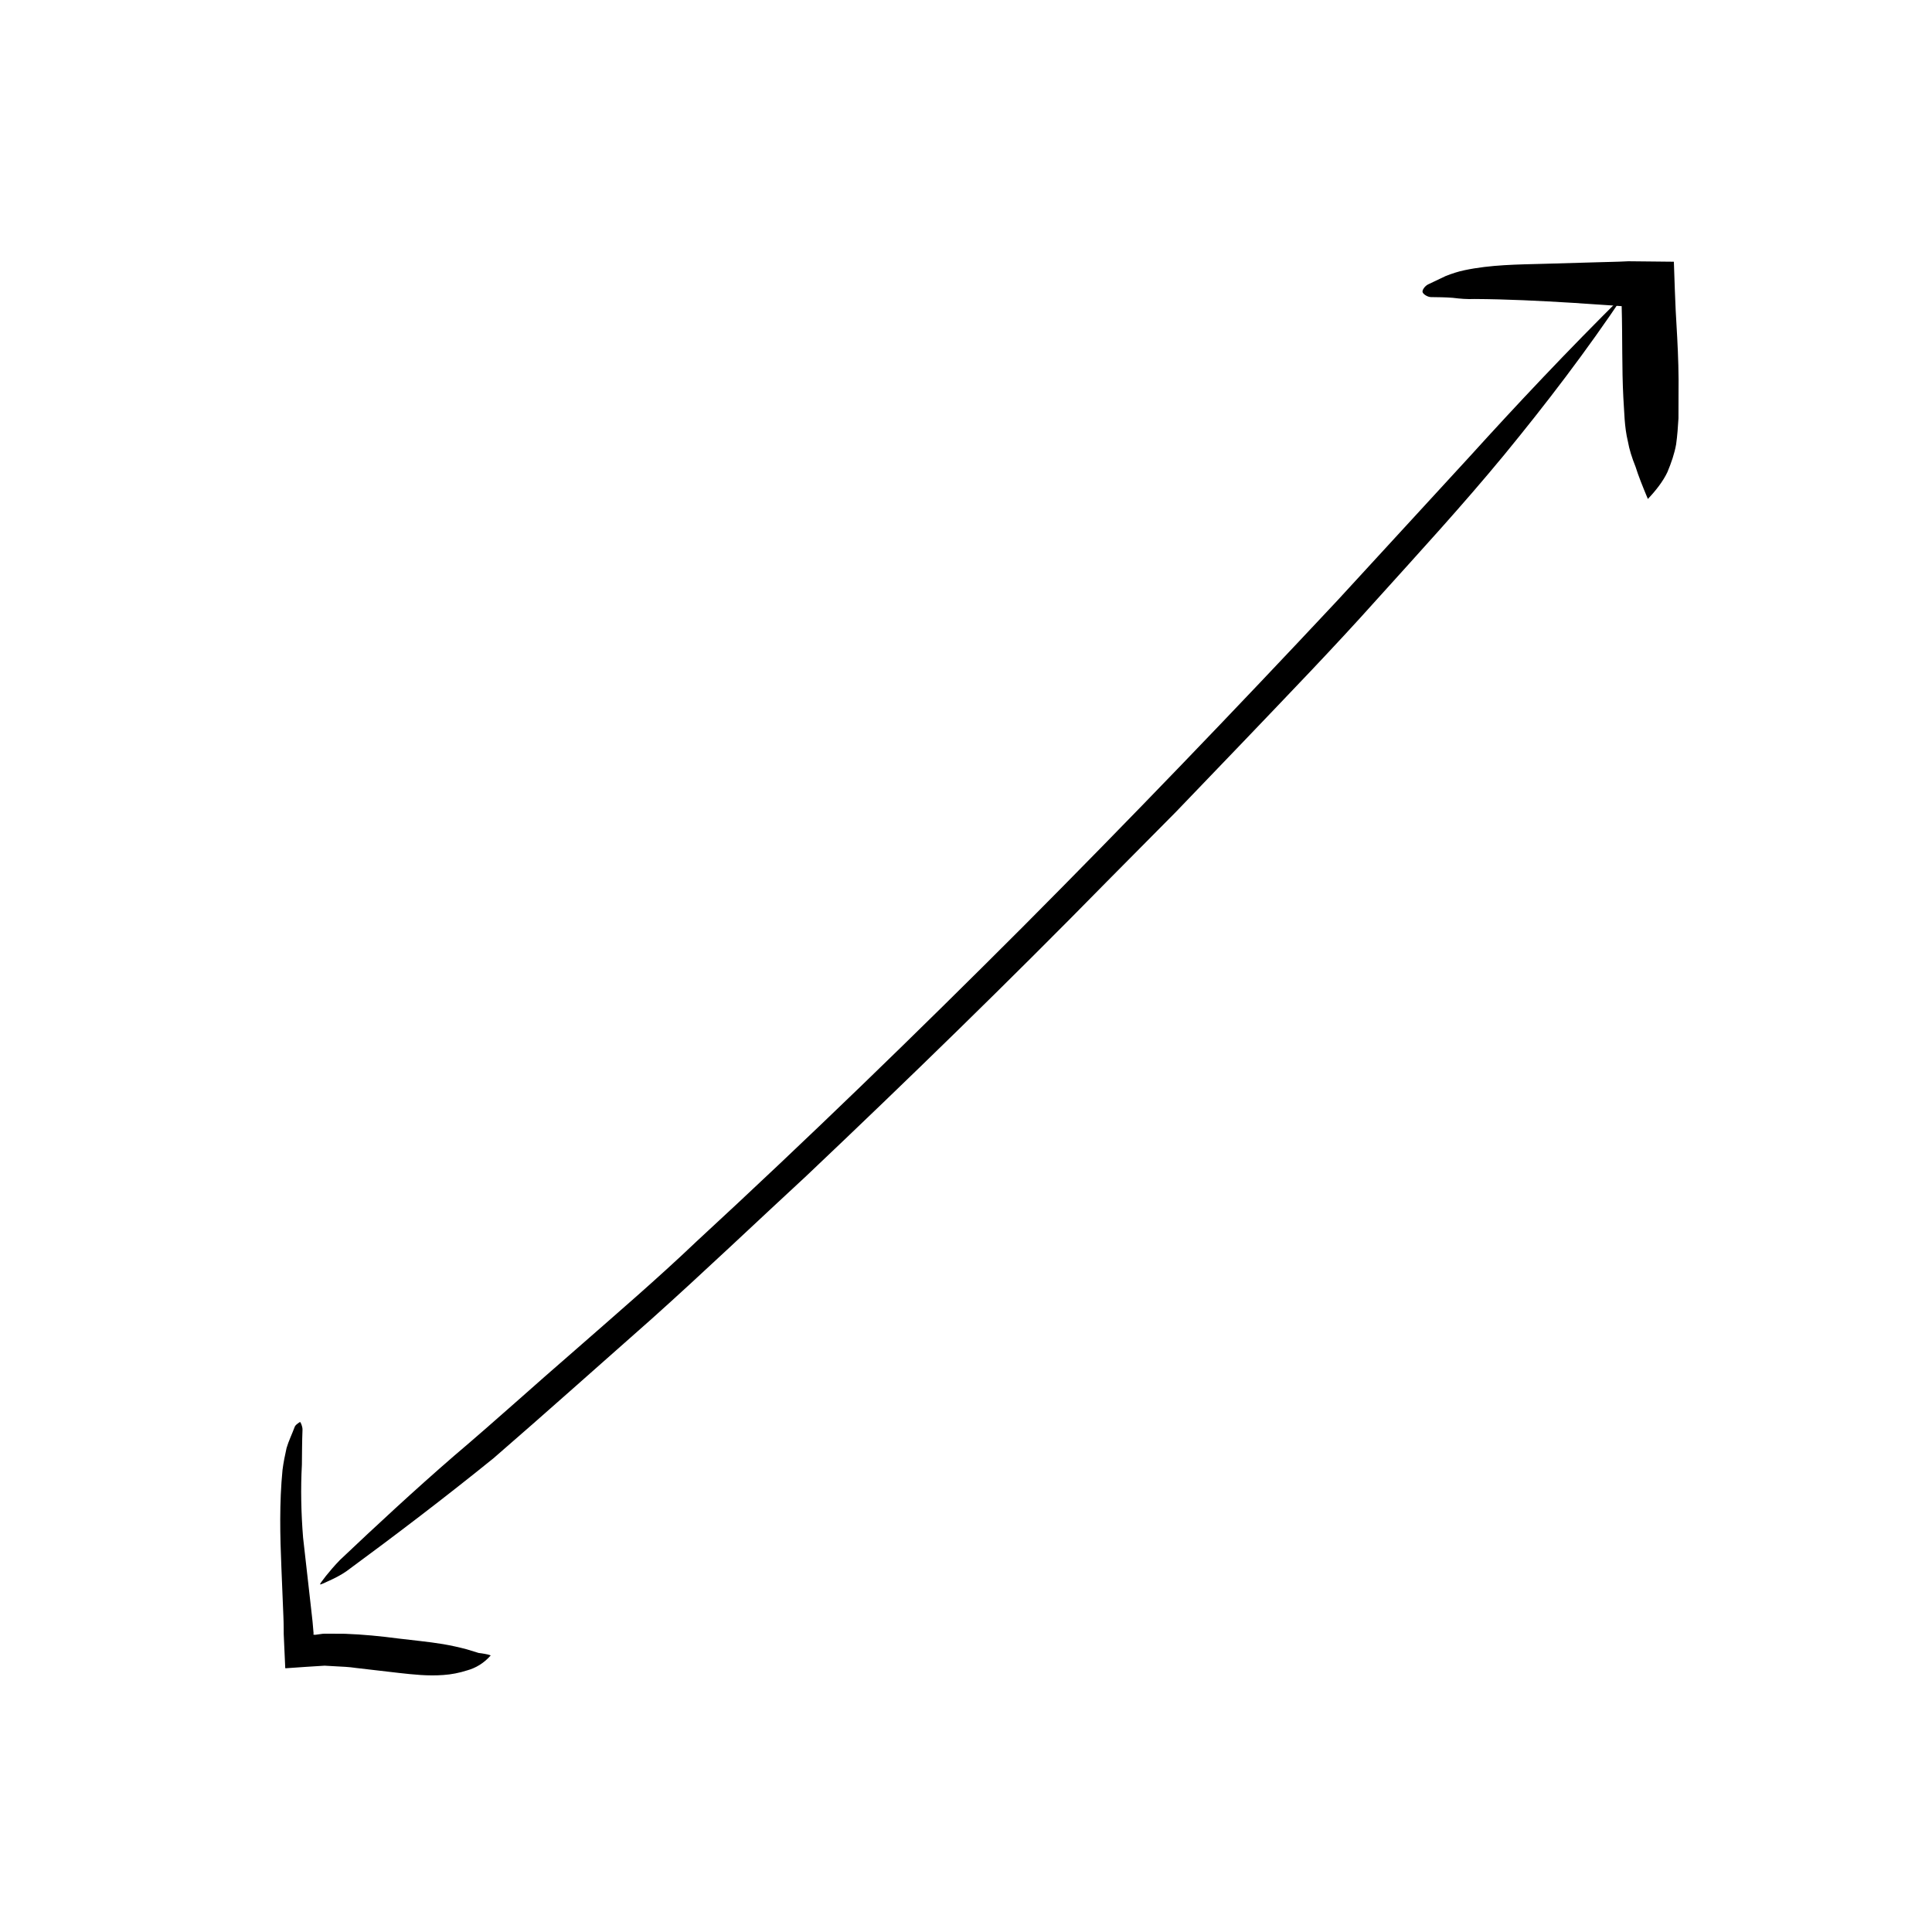 <?xml version="1.0" encoding="UTF-8"?>
<!-- Uploaded to: ICON Repo, www.svgrepo.com, Generator: ICON Repo Mixer Tools -->
<svg fill="#000000" width="800px" height="800px" version="1.1" viewBox="144 144 512 512" xmlns="http://www.w3.org/2000/svg">
 <g>
  <path d="m274.05 582.7c-1.84 2.117-4.055 3.359-6.191 3.953-2.141 0.691-4.309 1.102-6.344 1.238-4.133 0.312-7.996-0.125-11.777-0.543-3.777-0.438-7.57-0.875-11.375-1.32-1.898-0.289-3.734-0.352-5.57-0.449l-2.766-0.156-4.797 0.301-5.356 0.371c-0.309 0.121-0.309-0.156-0.297-0.438l-0.035-0.781-0.352-7.793-0.012-1.734c0.016-1.023-0.055-2.09-0.082-3.141l-0.52-12.699c-0.359-8.555-0.562-17.25 0.297-25.992 0.25-1.941 0.641-3.871 1.066-5.758 0.551-1.895 1.449-3.703 2.102-5.473 0.105-0.43 0.508-0.789 0.871-1.039 0.328-0.25 0.543-0.418 0.648-0.383 0.09 0.039 0.648 1.168 0.605 2.074-0.125 3.043-0.125 6.133-0.16 9.23-0.348 6.348-0.203 12.852 0.316 19.316l1.543 13.648 0.777 6.902c0.125 1.152 0.273 2.301 0.344 3.481l0.121 1.387c-0.371 0.645 1.203 0.18 2.004 0.125 0.312-0.023 0.301-0.082 0.863-0.082l1.809 0.004 3.633 0.02c4.797 0.172 9.5 0.641 14.125 1.25 3.883 0.48 7.848 0.828 11.91 1.496 2.051 0.359 4.121 0.801 6.207 1.359 1.031 0.312 2.086 0.641 3.176 0.973 1.031 0.176 2.102 0.23 3.215 0.652z"/>
  <path d="m580.7 276.23c-1.422-3.406-2.519-6.16-3.258-8.523-0.988-2.457-1.668-4.641-2.019-6.648-0.996-4.137-0.938-7.859-1.223-11.73-0.402-7.766-0.207-15.766-0.438-24.094 0-0.203-0.051-0.102-0.09-0.105l-12.797-0.871c-8.82-0.539-17.516-0.973-26.121-1.023-1.883 0.09-3.812-0.07-5.773-0.312-1.93-0.152-3.84-0.168-5.773-0.191-0.906-0.016-2.07-0.777-2.215-1.324-0.141-0.523 0.59-1.613 1.492-2.051 1.527-0.727 3.082-1.473 4.648-2.211 1.605-0.629 3.258-1.184 4.949-1.531 6.992-1.48 14.066-1.512 21.02-1.703l14.551-0.418 3.598-0.098 1.793-0.051 2.504-0.109 6.481 0.066 3.273 0.035 1.648 0.016c0.195 0.086 0.73-0.172 0.645 0.188l0.031 0.805 0.223 6.484 0.223 5.402 0.406 7.246c0.258 4.871 0.422 9.836 0.348 14.879-0.004 2.144-0.012 4.301-0.016 6.5-0.133 2.246-0.293 4.555-0.625 6.914-0.418 2.379-1.27 4.875-2.297 7.324-1.152 2.461-3.109 4.953-5.188 7.137z"/>
  <path d="m574.48 222.01c-10.062 15.055-20.844 29.121-31.883 42.57-11.07 13.422-22.641 25.992-33.875 38.457-11.383 12.723-23.332 25.059-35.211 37.504l-17.879 18.625-18.168 18.328c-26.059 26.57-52.75 52.531-79.77 78.137-13.68 12.625-27.141 25.484-41.004 37.898-13.965 12.309-27.824 24.727-41.891 36.91-12.82 10.379-26.059 20.449-38.988 29.957-1.559 1.09-3.332 1.953-4.684 2.562-1.34 0.629-2.231 1.047-2.312 0.902-0.082-0.18 2.481-3.566 5.269-6.438 9.637-9.125 19.836-18.582 30.238-27.594 10.891-9.227 21.473-18.863 32.301-28.219 10.762-9.43 21.625-18.758 31.98-28.625 29.422-27.145 58.16-55.02 86.445-83.344 28.242-28.363 55.984-57.234 83.344-86.465 11.395-12.402 22.883-24.902 35.188-38.293 12.219-13.469 25.473-27.609 40.898-42.875z"/>
 </g>
</svg>